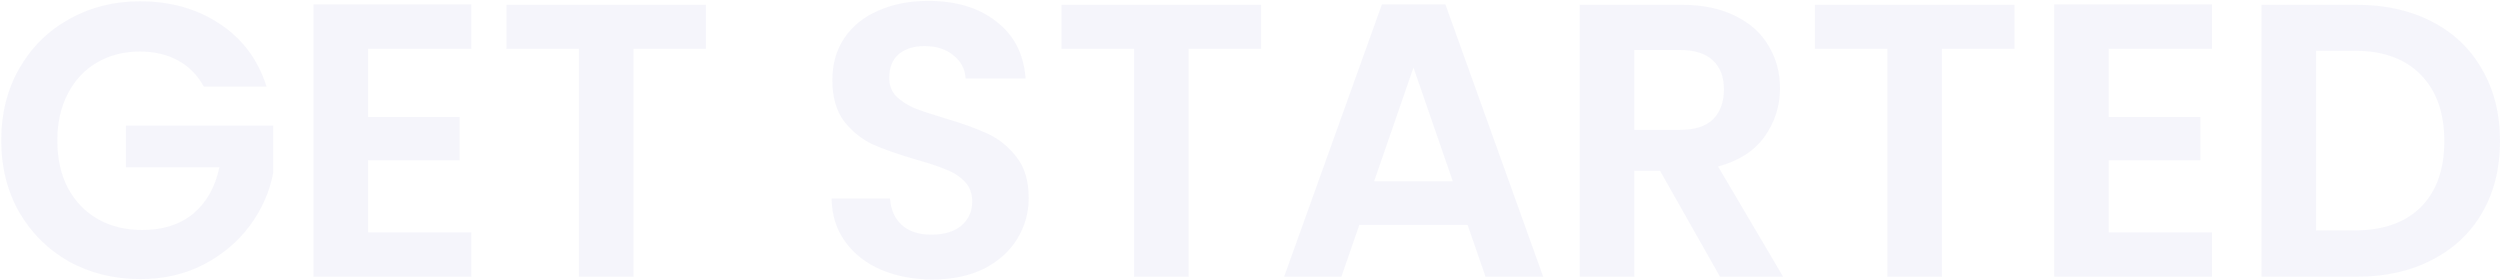 <svg width="1617" height="181" viewBox="0 0 1617 181" fill="none" xmlns="http://www.w3.org/2000/svg">
<path opacity="0.14" d="M131.829 56.024C127.797 48.632 122.253 43.004 115.197 39.14C108.141 35.276 99.909 33.344 90.501 33.344C80.085 33.344 70.845 35.696 62.781 40.4C54.717 45.104 48.417 51.824 43.881 60.56C39.345 69.296 37.077 79.376 37.077 90.8C37.077 102.56 39.345 112.808 43.881 121.544C48.585 130.28 55.053 137 63.285 141.704C71.517 146.408 81.093 148.76 92.013 148.76C105.453 148.76 116.457 145.232 125.025 138.176C133.593 130.952 139.221 120.956 141.909 108.188H81.429V81.224H176.685V111.968C174.333 124.232 169.293 135.572 161.565 145.988C153.837 156.404 143.841 164.804 131.577 171.188C119.481 177.404 105.873 180.512 90.753 180.512C73.785 180.512 58.413 176.732 44.637 169.172C31.029 161.444 20.277 150.776 12.381 137.168C4.653 123.56 0.789 108.104 0.789 90.8C0.789 73.496 4.653 58.04 12.381 44.432C20.277 30.656 31.029 19.988 44.637 12.428C58.413 4.7 73.701 0.836 90.501 0.836C110.325 0.836 127.545 5.708 142.161 15.452C156.777 25.028 166.857 38.552 172.401 56.024H131.829ZM238.066 31.58V75.68H297.286V103.652H238.066V150.272H304.846V179H202.786V2.852H304.846V31.58H238.066ZM456.608 3.104V31.58H409.736V179H374.456V31.58H327.584V3.104H456.608ZM603.128 180.764C590.864 180.764 579.776 178.664 569.864 174.464C560.12 170.264 552.392 164.216 546.68 156.32C540.968 148.424 538.028 139.1 537.86 128.348H575.66C576.164 135.572 578.684 141.284 583.22 145.484C587.924 149.684 594.308 151.784 602.372 151.784C610.604 151.784 617.072 149.852 621.776 145.988C626.48 141.956 628.832 136.748 628.832 130.364C628.832 125.156 627.236 120.872 624.044 117.512C620.852 114.152 616.82 111.548 611.948 109.7C607.244 107.684 600.692 105.5 592.292 103.148C580.868 99.788 571.544 96.512 564.32 93.32C557.264 89.96 551.132 85.004 545.924 78.452C540.884 71.732 538.364 62.828 538.364 51.74C538.364 41.324 540.968 32.252 546.176 24.524C551.384 16.796 558.692 10.916 568.1 6.884C577.508 2.684 588.26 0.584 600.356 0.584C618.5 0.584 633.2 5.036 644.456 13.94C655.88 22.676 662.18 34.94 663.356 50.732H624.548C624.212 44.684 621.608 39.728 616.736 35.864C612.032 31.832 605.732 29.816 597.836 29.816C590.948 29.816 585.404 31.58 581.204 35.108C577.172 38.636 575.156 43.76 575.156 50.48C575.156 55.184 576.668 59.132 579.692 62.324C582.884 65.348 586.748 67.868 591.284 69.884C595.988 71.732 602.54 73.916 610.94 76.436C622.364 79.796 631.688 83.156 638.912 86.516C646.136 89.876 652.352 94.916 657.56 101.636C662.768 108.356 665.372 117.176 665.372 128.096C665.372 137.504 662.936 146.24 658.064 154.304C653.192 162.368 646.052 168.836 636.644 173.708C627.236 178.412 616.064 180.764 603.128 180.764ZM815.658 3.104V31.58H768.786V179H733.506V31.58H686.634V3.104H815.658ZM949.256 145.484H879.2L867.608 179H830.564L893.816 2.852H934.892L998.144 179H960.848L949.256 145.484ZM939.68 117.26L914.228 43.676L888.776 117.26H939.68ZM1112.51 179L1073.7 110.456H1057.07V179H1021.79V3.104H1087.81C1101.42 3.104 1113.01 5.54 1122.59 10.412C1132.16 15.116 1139.3 21.584 1144.01 29.816C1148.88 37.88 1151.31 46.952 1151.31 57.032C1151.31 68.624 1147.95 79.124 1141.23 88.532C1134.51 97.772 1124.52 104.156 1111.25 107.684L1153.33 179H1112.51ZM1057.07 83.996H1086.55C1096.13 83.996 1103.27 81.728 1107.97 77.192C1112.67 72.488 1115.03 66.02 1115.03 57.788C1115.03 49.724 1112.67 43.508 1107.97 39.14C1103.27 34.604 1096.13 32.336 1086.55 32.336H1057.07V83.996ZM1302.92 3.104V31.58H1256.05V179H1220.77V31.58H1173.9V3.104H1302.92ZM1363.95 31.58V75.68H1423.17V103.652H1363.95V150.272H1430.73V179H1328.67V2.852H1430.73V31.58H1363.95ZM1524.27 3.104C1542.75 3.104 1558.97 6.716 1572.91 13.94C1587.02 21.164 1597.86 31.496 1605.42 44.936C1613.15 58.208 1617.01 73.664 1617.01 91.304C1617.01 108.944 1613.15 124.4 1605.42 137.672C1597.86 150.776 1587.02 160.94 1572.91 168.164C1558.97 175.388 1542.75 179 1524.27 179H1462.79V3.104H1524.27ZM1523.01 149.012C1541.49 149.012 1555.77 143.972 1565.85 133.892C1575.93 123.812 1580.97 109.616 1580.97 91.304C1580.97 72.992 1575.93 58.712 1565.85 48.464C1555.77 38.048 1541.49 32.84 1523.01 32.84H1498.07V149.012H1523.01Z" fill="#2624A3" fill-opacity="0.32"/>
</svg>
